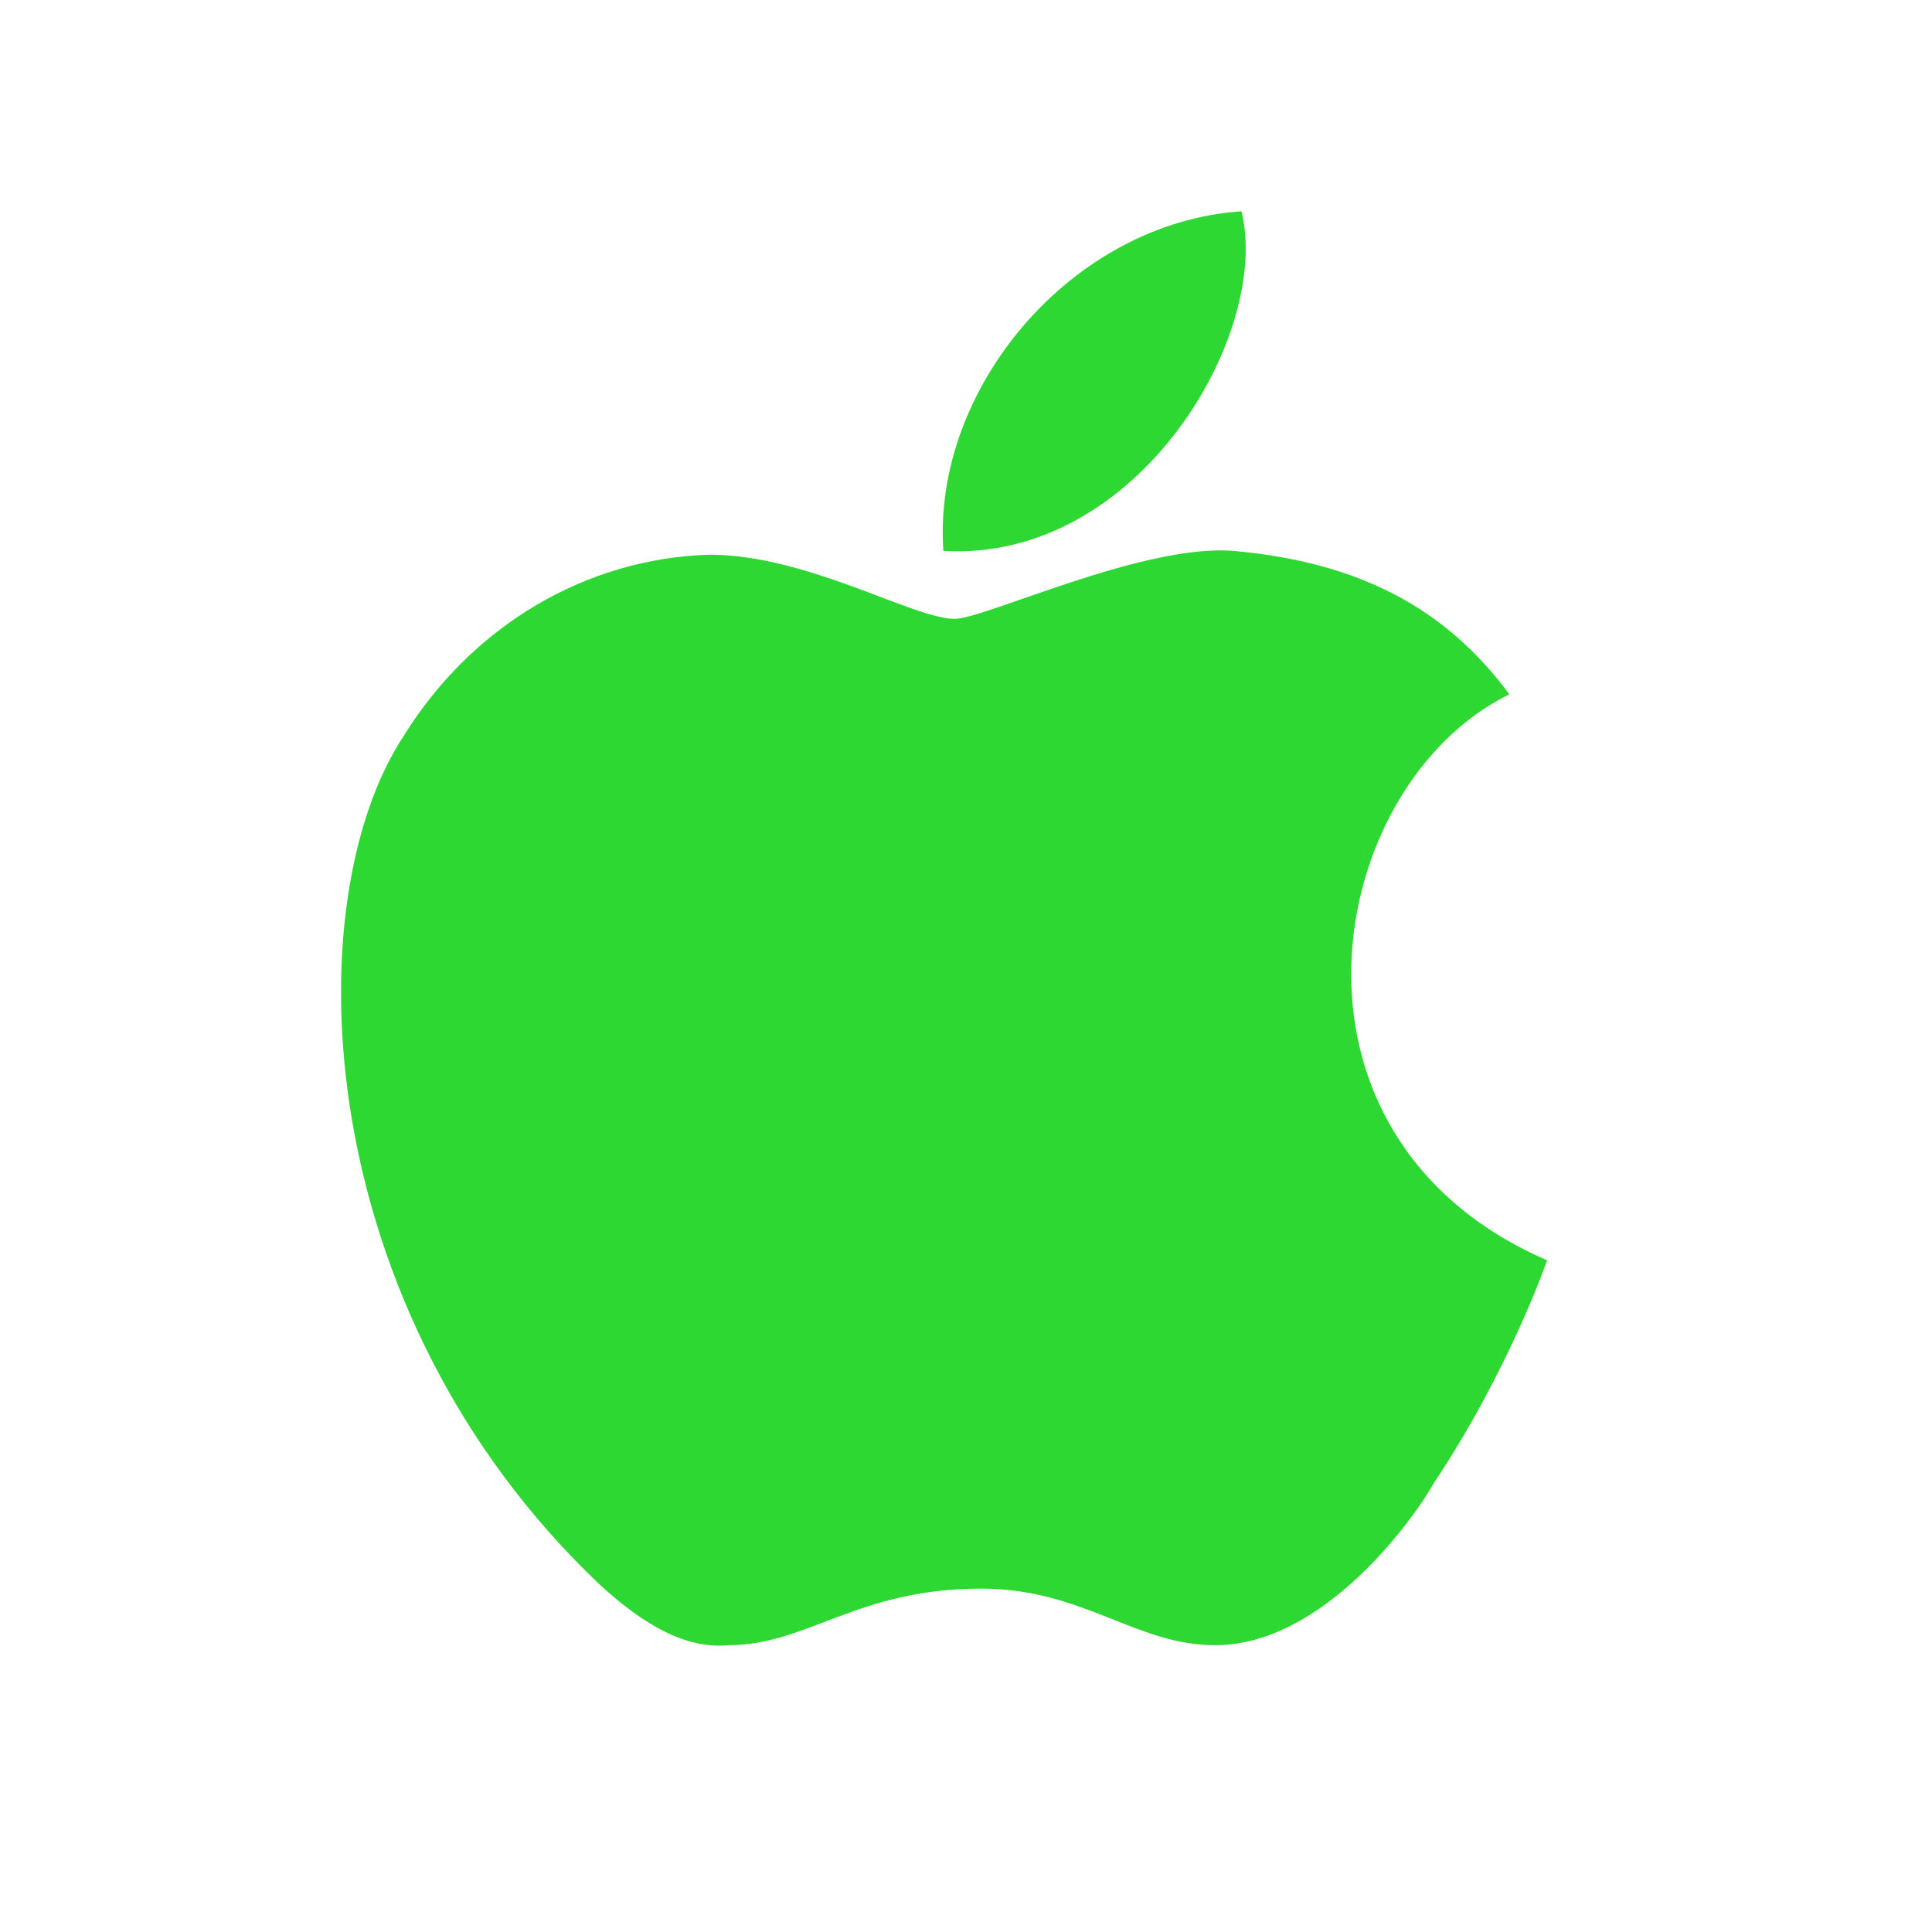 <?xml version="1.0" encoding="utf-8"?>
<!-- Generator: Adobe Illustrator 24.2.0, SVG Export Plug-In . SVG Version: 6.00 Build 0)  -->
<svg version="1.1" id="Layer_1" xmlns="http://www.w3.org/2000/svg" xmlns:xlink="http://www.w3.org/1999/xlink" x="0px" y="0px"
	 viewBox="0 0 512 512" style="enable-background:new 0 0 512 512;" xml:space="preserve">
<style type="text/css">
	.st0{fill:#2ED833;}
</style>
<path class="st0" d="M410,334c0,0-10,29-30,59c-5,9-29,43-58,43c-21,0-35-15-62-15c-33,0-46,15-67,15c-11,1-22-5-34-16
	c-77-73-81-181-52-225c18-29,48-47,81-48c26,0,54,17,65,17c8,0,50-20,74-18c33,3,56,15,73,38C351,208,334,301,410,334z M329,56
	c8,32-27,93-79,90C247,103,284,59,329,56z"/>
</svg>
